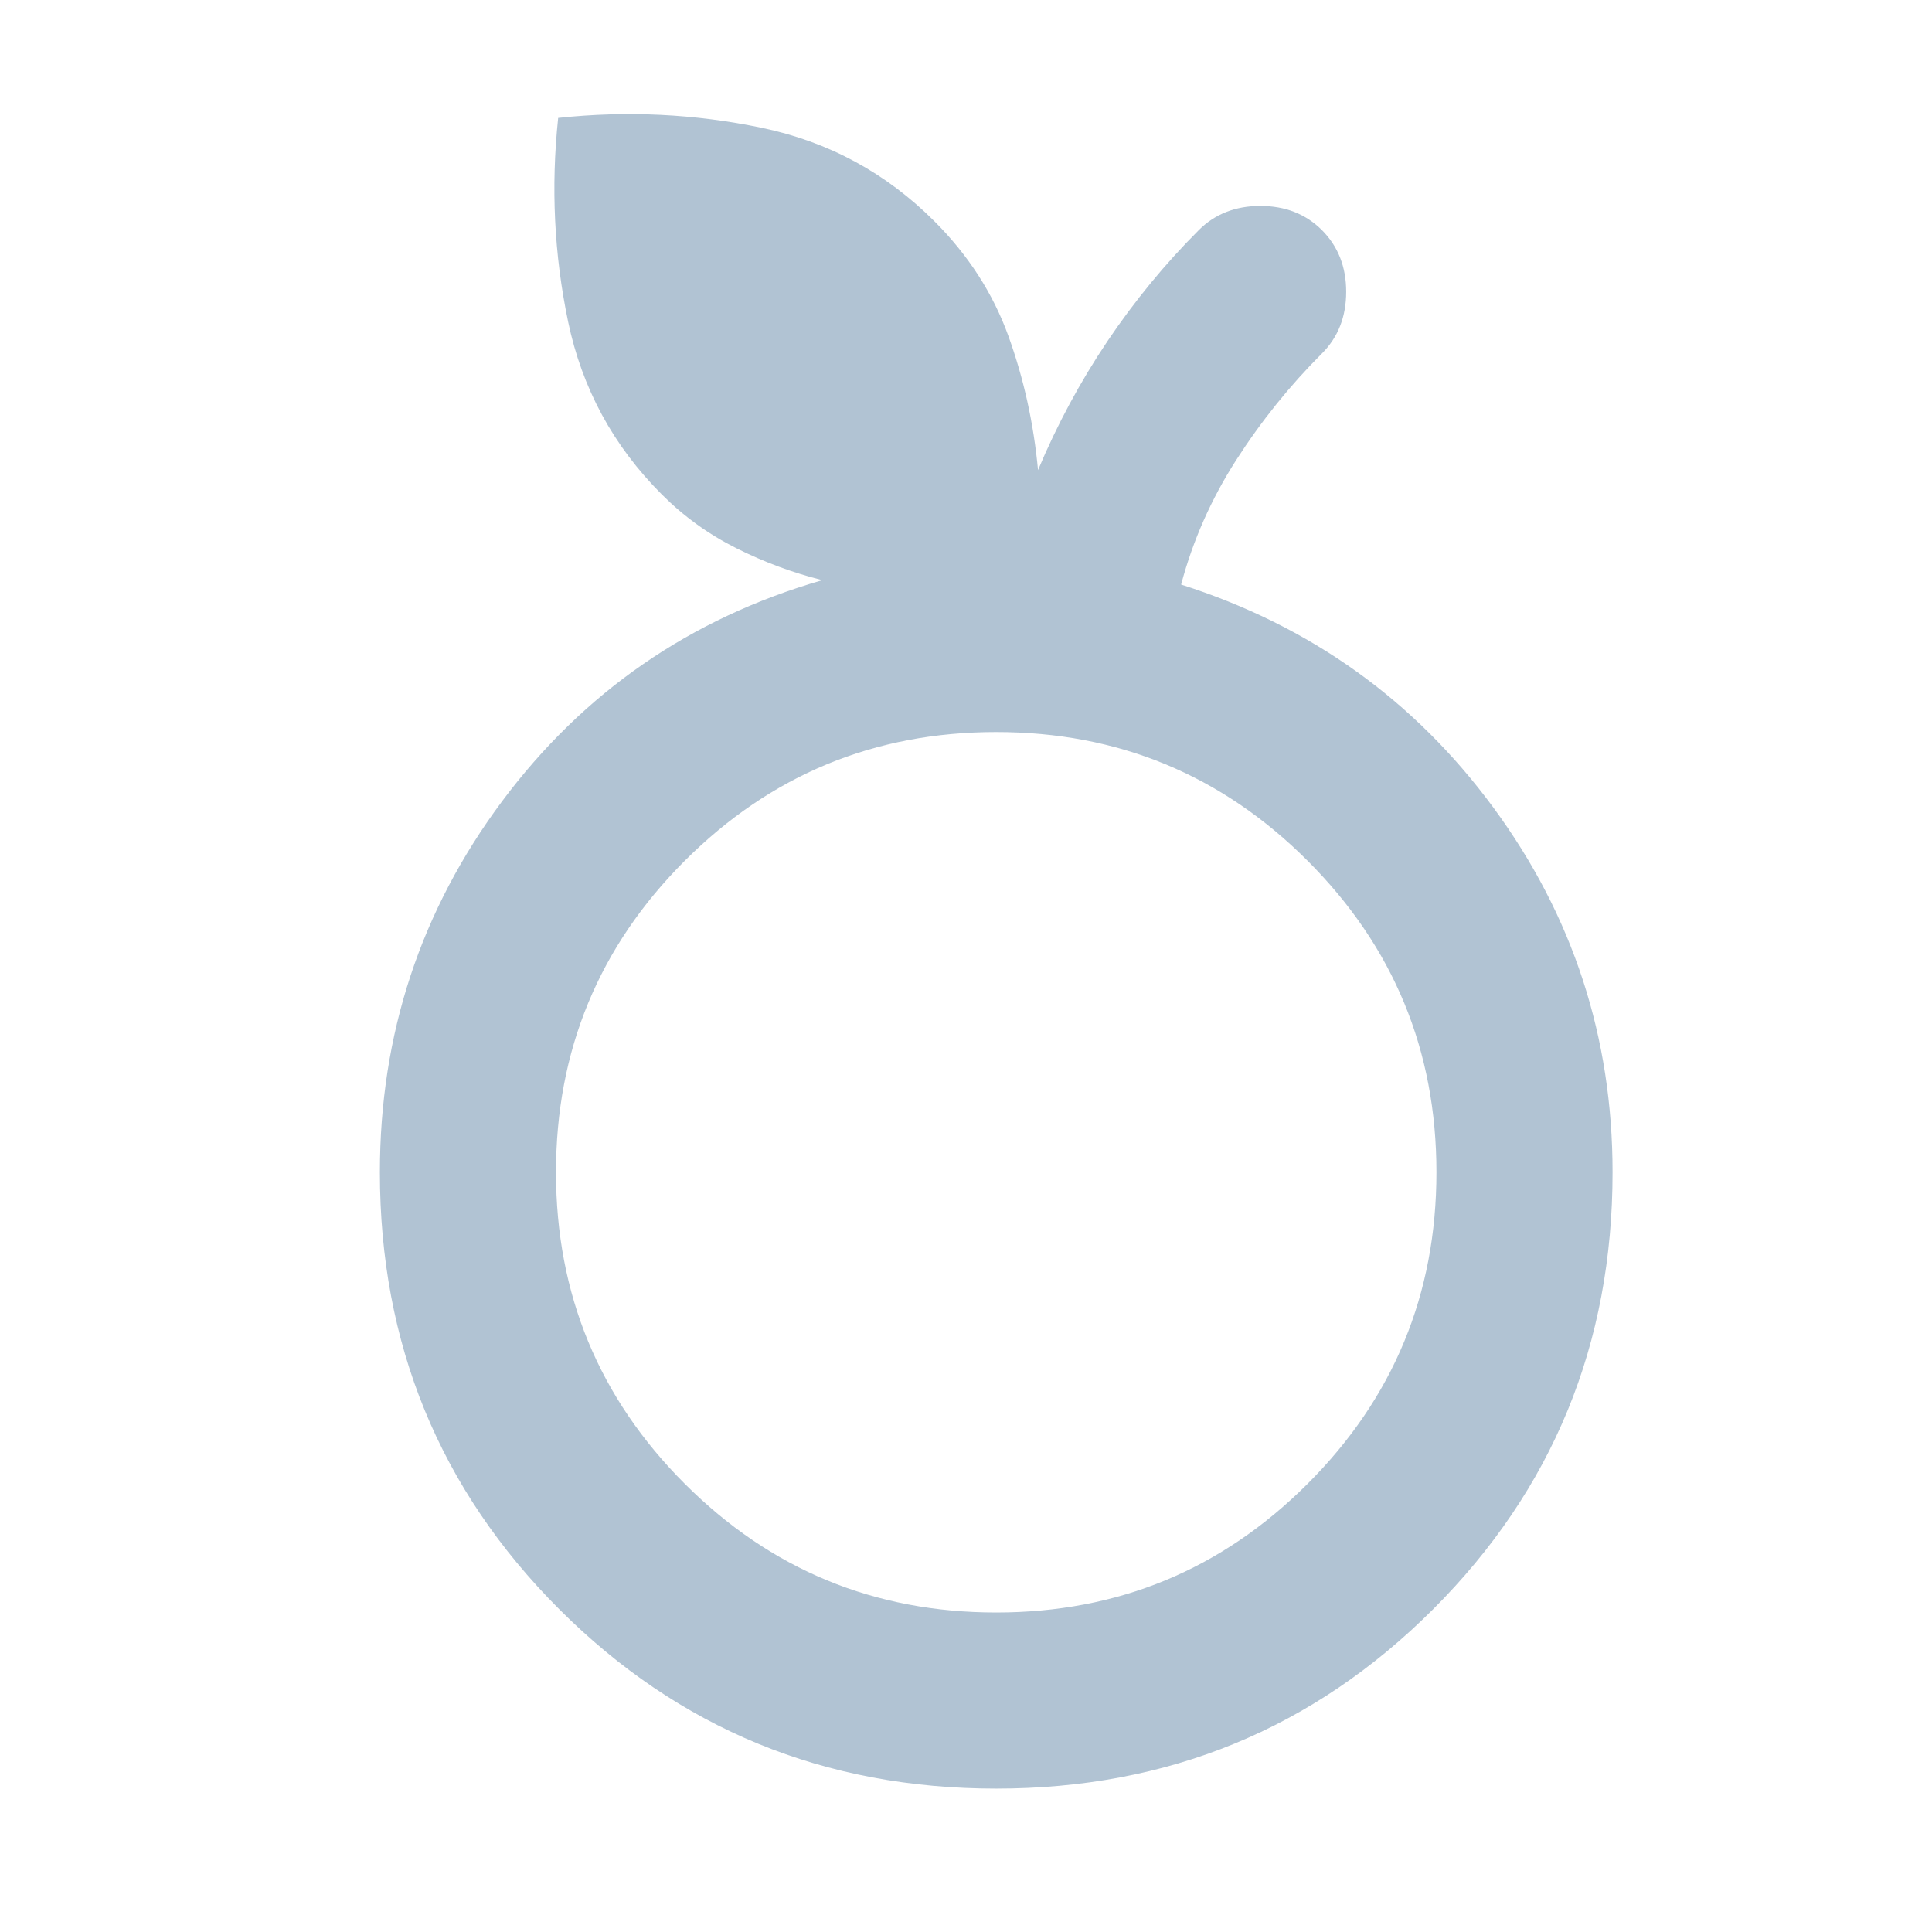 <svg width="32" height="32" viewBox="0 0 32 32" fill="none" xmlns="http://www.w3.org/2000/svg">
<path d="M16.5 29.625C13.657 29.625 11.244 28.634 9.263 26.654C7.282 24.673 6.292 22.26 6.292 19.416C6.292 17.132 6.966 15.084 8.315 13.273C9.664 11.463 11.433 10.241 13.62 9.609C13.134 9.488 12.66 9.312 12.198 9.081C11.736 8.85 11.323 8.552 10.959 8.187C10.157 7.385 9.64 6.431 9.409 5.325C9.178 4.219 9.124 3.095 9.245 1.953C10.387 1.831 11.512 1.886 12.617 2.117C13.723 2.348 14.677 2.864 15.479 3.667C16.038 4.226 16.446 4.858 16.701 5.562C16.956 6.267 17.12 7.009 17.193 7.786C17.509 7.033 17.892 6.322 18.341 5.654C18.791 4.985 19.296 4.371 19.855 3.812C20.122 3.545 20.462 3.411 20.875 3.411C21.288 3.411 21.629 3.545 21.896 3.812C22.163 4.08 22.297 4.42 22.297 4.833C22.297 5.246 22.163 5.587 21.896 5.854C21.361 6.389 20.887 6.978 20.474 7.622C20.061 8.266 19.757 8.953 19.563 9.682C21.702 10.363 23.427 11.596 24.74 13.383C26.052 15.169 26.709 17.18 26.709 19.416C26.709 22.26 25.718 24.673 23.737 26.654C21.756 28.634 19.344 29.625 16.5 29.625ZM16.5 26.708C18.518 26.708 20.237 25.997 21.659 24.575C23.081 23.154 23.792 21.434 23.792 19.416C23.792 17.399 23.081 15.68 21.659 14.258C20.237 12.836 18.518 12.125 16.5 12.125C14.483 12.125 12.763 12.836 11.341 14.258C9.92 15.68 9.209 17.399 9.209 19.416C9.209 21.434 9.92 23.154 11.341 24.575C12.763 25.997 14.483 26.708 16.5 26.708Z" fill="#B1C3D3"/>
</svg>
